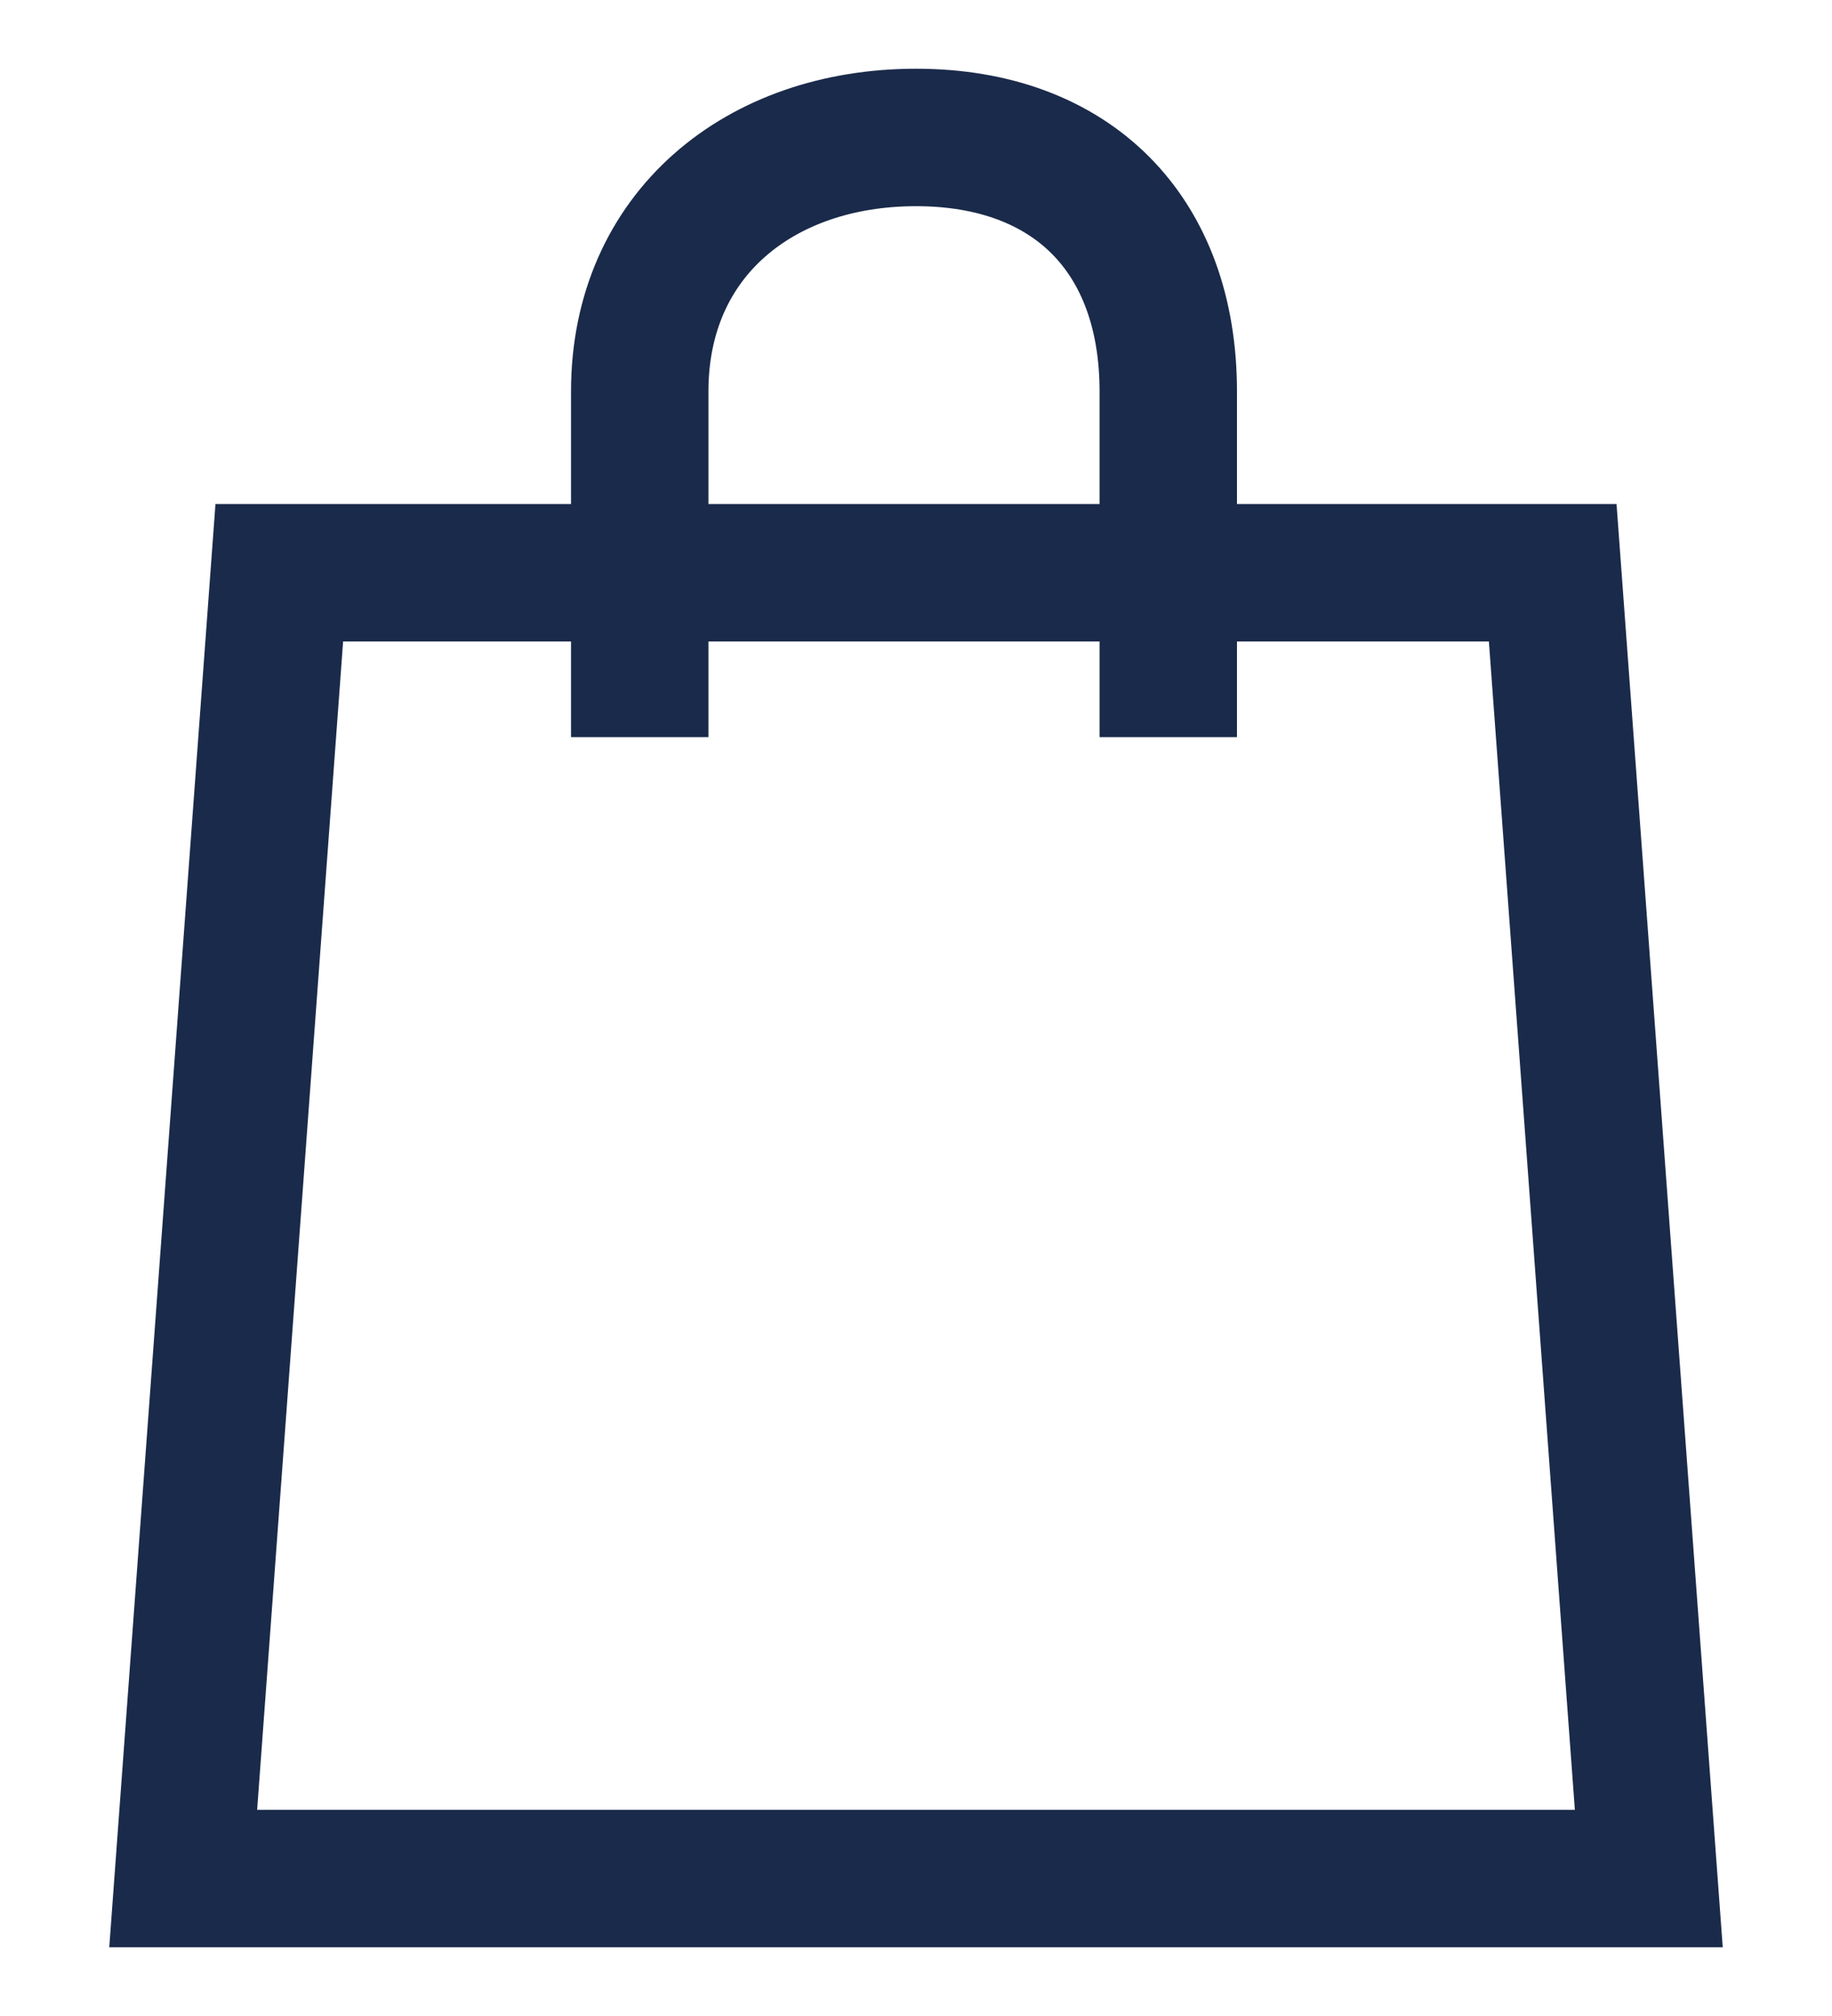 <svg width="20" height="22" viewBox="0 0 20 22" fill="none" xmlns="http://www.w3.org/2000/svg">
<path d="M6.984 8.044C6.984 7.561 6.984 5.643 6.984 4.271C6.984 2.556 8.295 1.5 10 1.5C11.705 1.5 12.754 2.556 12.754 4.271C12.754 5.749 12.754 7.605 12.754 8.044M2 20.5L3.049 6.25H16.951L18 20.5H2Z" stroke="#1A2A4A" stroke-width="1.5"/>
</svg>
